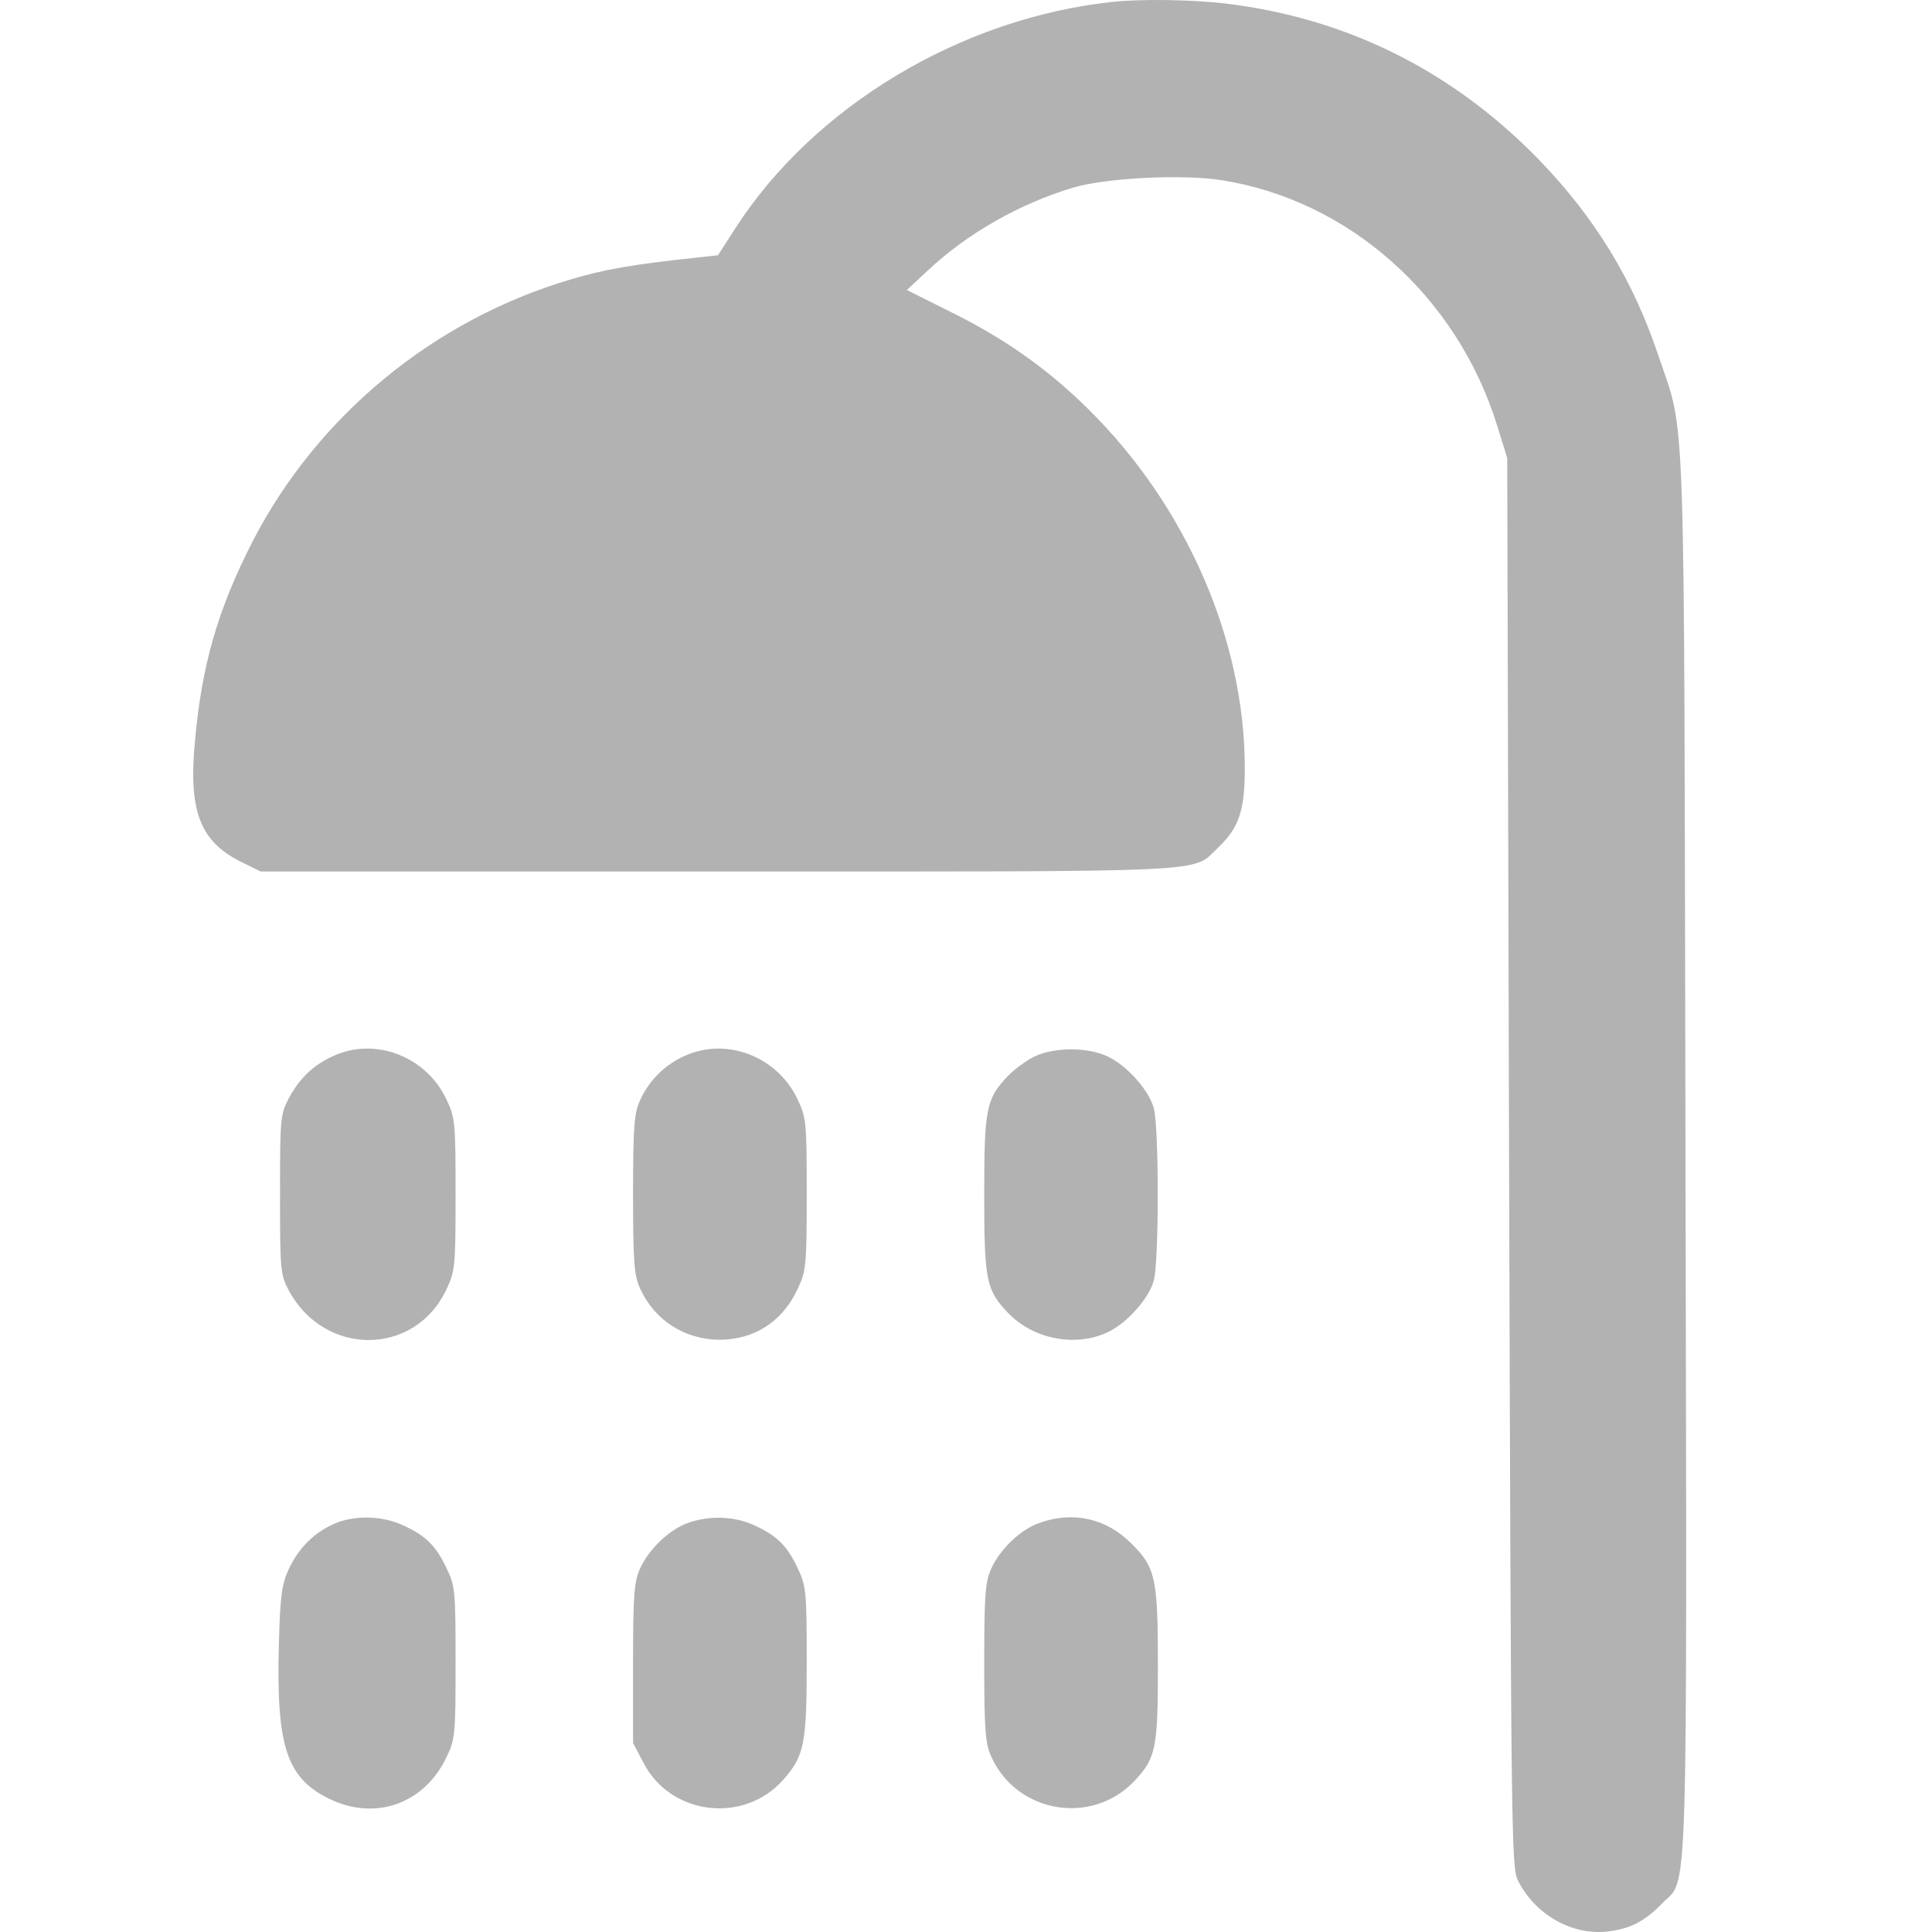 <?xml version="1.0" encoding="UTF-8"?> <svg xmlns="http://www.w3.org/2000/svg" width="30" height="30" viewBox="0 0 30 30" fill="none"> <path d="M17.277 0.029C14.919 0.281 12.633 1.653 11.413 3.553L11.149 3.963L10.827 3.999C9.842 4.104 9.39 4.18 8.862 4.339C6.734 4.966 4.922 6.461 3.919 8.414C3.386 9.458 3.134 10.314 3.028 11.504C2.923 12.589 3.104 13.064 3.738 13.38L4.048 13.533H11.161C19.012 13.533 18.496 13.556 18.913 13.163C19.235 12.858 19.329 12.589 19.329 11.944C19.335 9.95 18.42 7.851 16.896 6.35C16.274 5.734 15.594 5.253 14.761 4.843L14.081 4.503L14.403 4.204C15.019 3.623 15.84 3.16 16.661 2.914C17.177 2.761 18.361 2.703 18.965 2.797C20.941 3.107 22.613 4.591 23.24 6.584L23.404 7.112L23.433 18.048C23.463 28.462 23.469 28.995 23.568 29.195C23.832 29.728 24.407 30.056 24.964 29.992C25.316 29.951 25.538 29.834 25.808 29.558C26.219 29.136 26.195 29.933 26.172 17.925C26.148 5.893 26.183 6.807 25.75 5.517C25.357 4.345 24.765 3.377 23.891 2.474C22.548 1.096 20.906 0.275 19.006 0.052C18.502 -0.006 17.722 -0.018 17.277 0.029Z" fill="#B2B2B2"></path> <path d="M5.169 16.4C4.864 16.541 4.653 16.74 4.483 17.057C4.354 17.303 4.348 17.368 4.348 18.546C4.348 19.725 4.354 19.79 4.483 20.036C5.04 21.074 6.447 21.062 6.934 20.018C7.068 19.737 7.074 19.655 7.074 18.546C7.074 17.438 7.068 17.356 6.934 17.075C6.623 16.406 5.825 16.095 5.169 16.4Z" fill="#B2B2B2"></path> <path d="M10.622 16.4C10.323 16.535 10.076 16.781 9.941 17.08C9.848 17.285 9.83 17.473 9.83 18.546C9.83 19.619 9.848 19.807 9.941 20.012C10.164 20.499 10.627 20.798 11.167 20.804C11.712 20.804 12.152 20.522 12.387 20.012C12.516 19.736 12.527 19.654 12.527 18.546C12.527 17.438 12.521 17.356 12.387 17.075C12.076 16.406 11.278 16.095 10.622 16.4Z" fill="#B2B2B2"></path> <path d="M16.075 16.4C15.946 16.459 15.758 16.599 15.653 16.705C15.312 17.063 15.283 17.209 15.283 18.546C15.283 19.883 15.312 20.03 15.653 20.387C16.04 20.792 16.691 20.921 17.189 20.692C17.488 20.557 17.84 20.17 17.916 19.883C17.998 19.596 17.998 17.497 17.916 17.209C17.84 16.922 17.488 16.535 17.189 16.4C16.884 16.259 16.38 16.259 16.075 16.4Z" fill="#B2B2B2"></path> <path d="M5.169 23.671C4.858 23.812 4.623 24.058 4.477 24.381C4.377 24.598 4.348 24.797 4.33 25.553C4.289 27.101 4.448 27.6 5.093 27.922C5.814 28.286 6.588 28.016 6.934 27.283C7.069 27.008 7.074 26.925 7.074 25.817C7.074 24.709 7.069 24.627 6.934 24.351C6.77 24 6.605 23.841 6.254 23.683C5.925 23.53 5.48 23.524 5.169 23.671Z" fill="#B2B2B2"></path> <path d="M10.686 23.647C10.399 23.747 10.082 24.046 9.941 24.351C9.848 24.556 9.83 24.744 9.83 25.823V27.066L9.994 27.376C10.416 28.192 11.554 28.326 12.164 27.634C12.492 27.265 12.527 27.072 12.527 25.782C12.527 24.709 12.516 24.626 12.387 24.351C12.222 23.999 12.058 23.841 11.706 23.682C11.402 23.542 11.014 23.53 10.686 23.647Z" fill="#B2B2B2"></path> <path d="M16.139 23.648C15.852 23.747 15.535 24.047 15.395 24.351C15.301 24.557 15.283 24.738 15.283 25.817C15.283 26.89 15.301 27.078 15.395 27.283C15.793 28.157 16.954 28.35 17.611 27.659C17.951 27.301 17.98 27.148 17.98 25.87C17.98 24.51 17.945 24.34 17.57 23.97C17.183 23.577 16.661 23.46 16.139 23.648Z" fill="#B2B2B2"></path> </svg> 